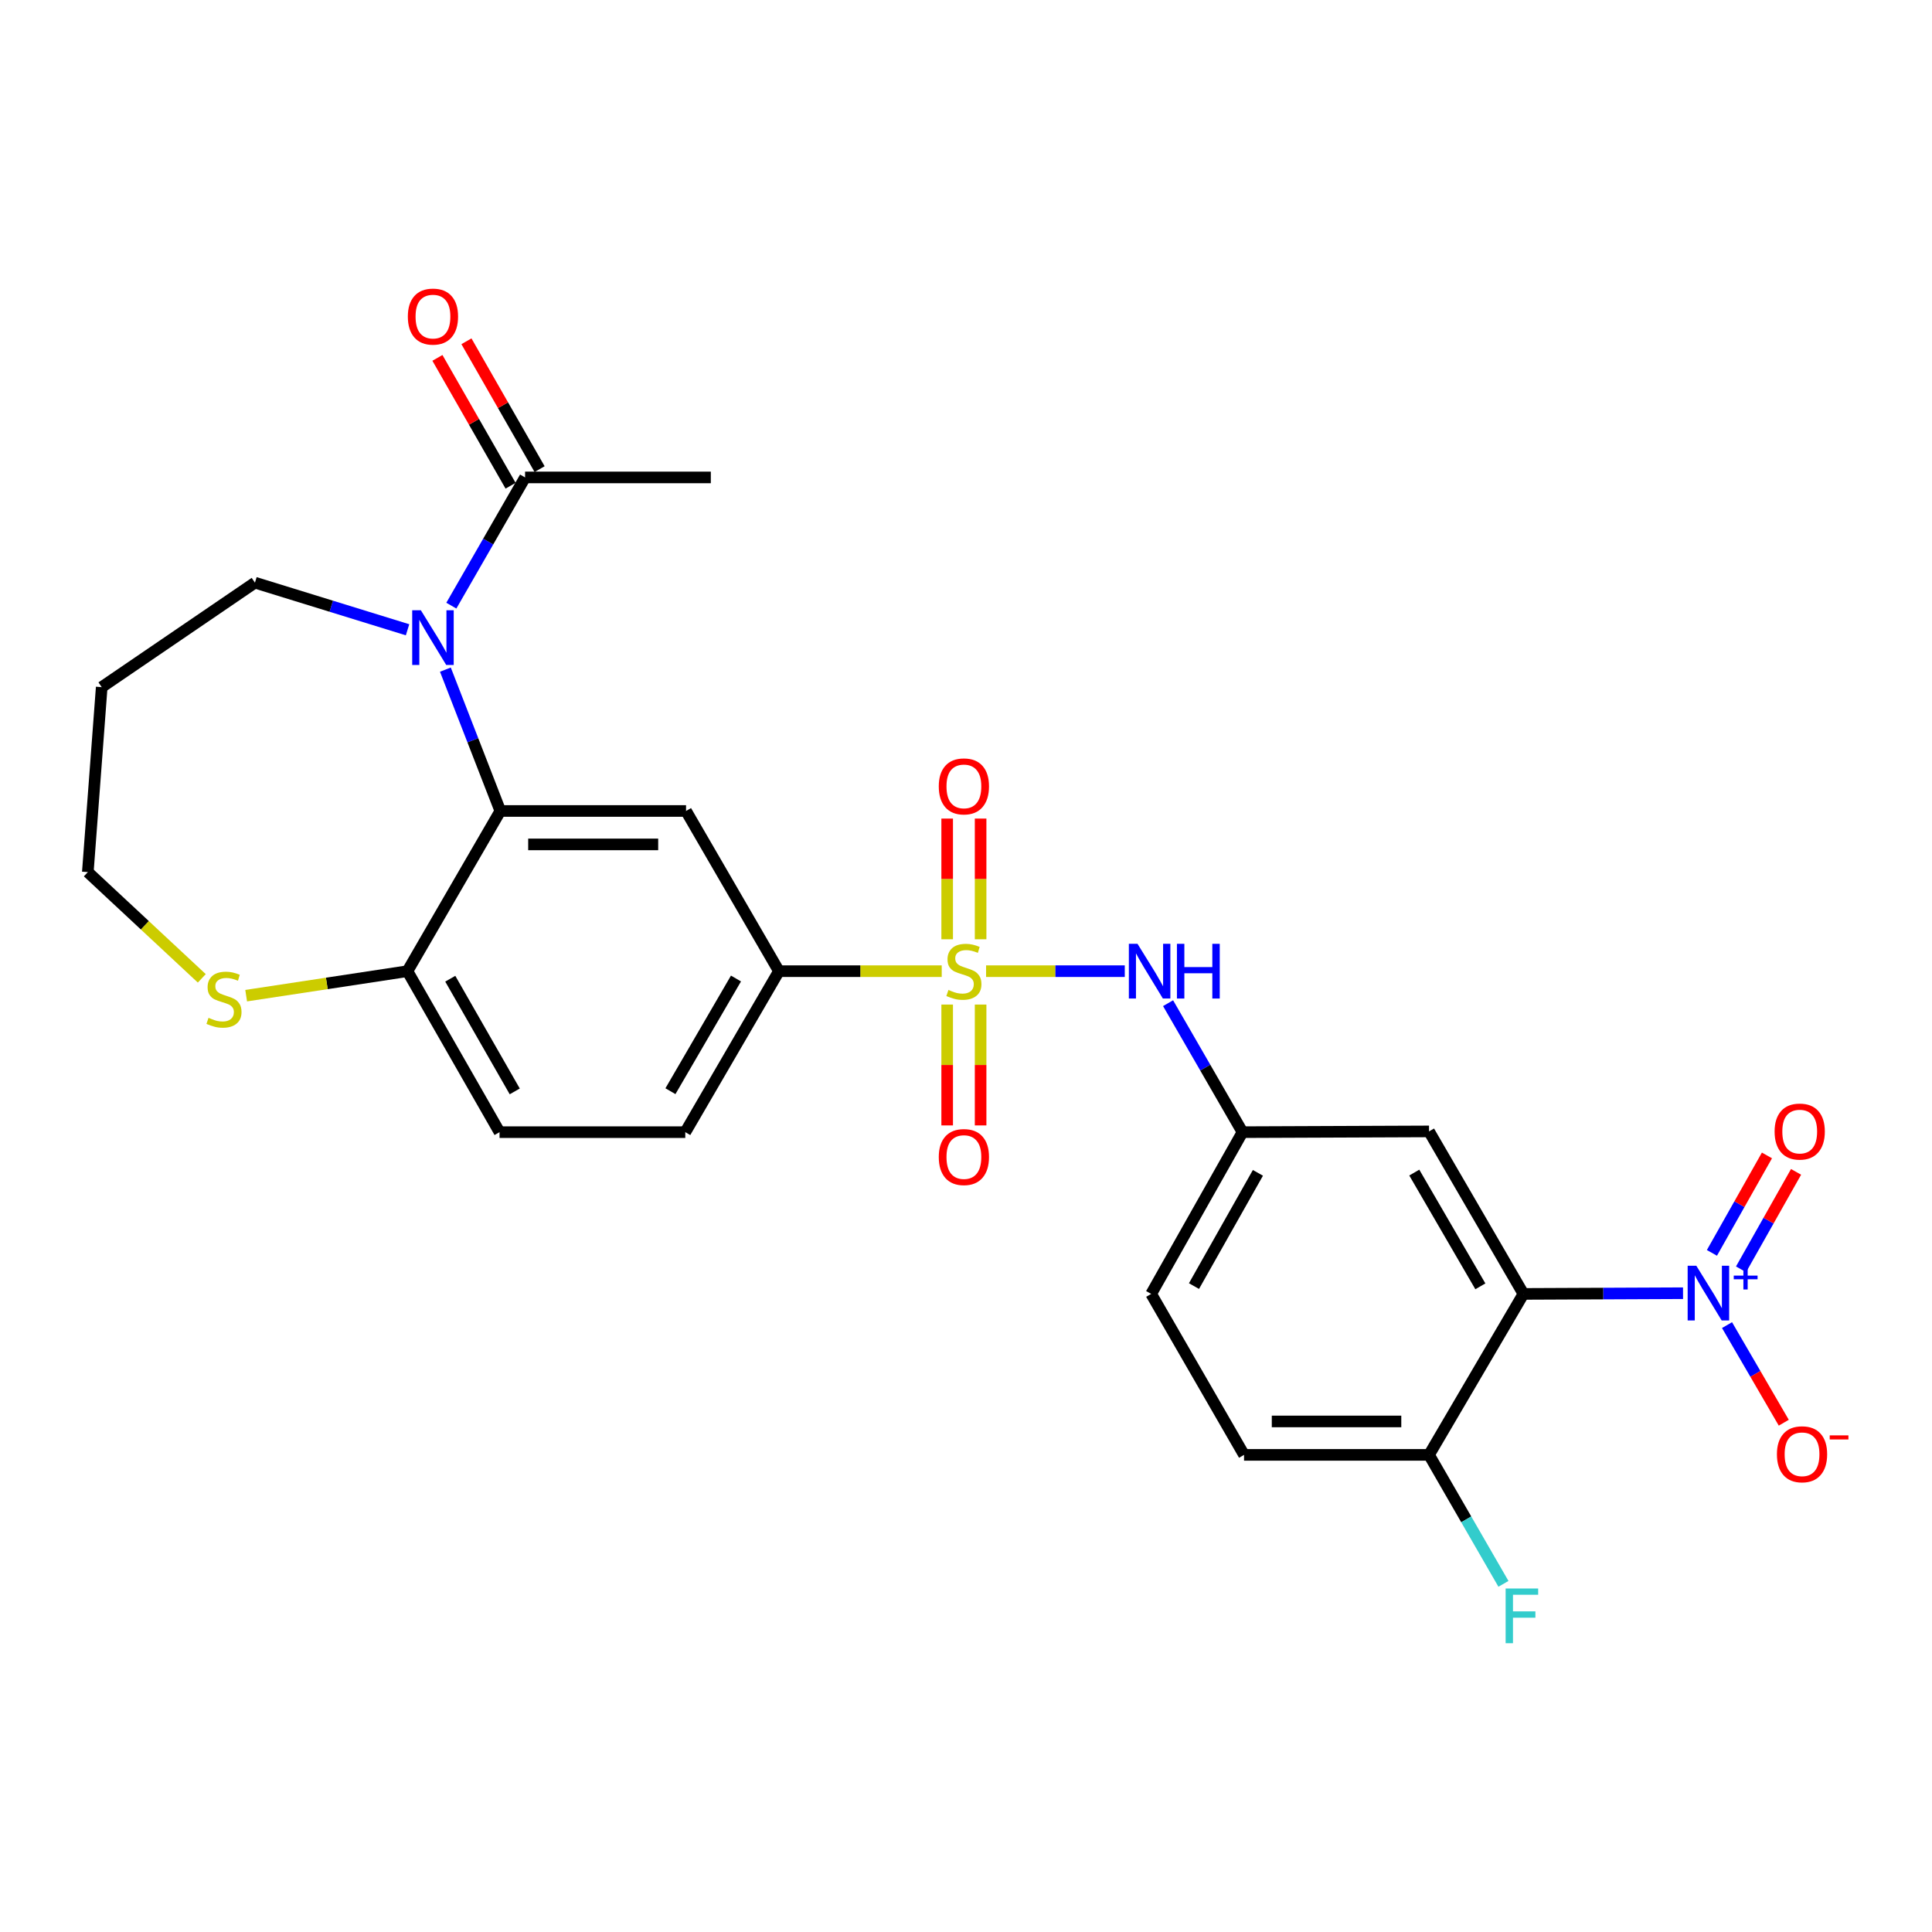 <?xml version='1.0' encoding='iso-8859-1'?>
<svg version='1.1' baseProfile='full'
              xmlns='http://www.w3.org/2000/svg'
                      xmlns:rdkit='http://www.rdkit.org/xml'
                      xmlns:xlink='http://www.w3.org/1999/xlink'
                  xml:space='preserve'
width='1000px' height='1000px' viewBox='0 0 1000 1000'>
<!-- END OF HEADER -->
<rect style='opacity:1.0;fill:#FFFFFF;stroke:none' width='1000' height='1000' x='0' y='0'> </rect>
<path class='bond-5' d='M 487.435,502.678 L 445.305,502.678' style='fill:none;fill-rule:evenodd;stroke:#CCCC00;stroke-width:6px;stroke-linecap:butt;stroke-linejoin:miter;stroke-opacity:1' />
<path class='bond-5' d='M 445.305,502.678 L 403.175,502.678' style='fill:none;fill-rule:evenodd;stroke:#000000;stroke-width:6px;stroke-linecap:butt;stroke-linejoin:miter;stroke-opacity:1' />
<path class='bond-6' d='M 510.392,502.678 L 546.286,502.678' style='fill:none;fill-rule:evenodd;stroke:#CCCC00;stroke-width:6px;stroke-linecap:butt;stroke-linejoin:miter;stroke-opacity:1' />
<path class='bond-6' d='M 546.286,502.678 L 582.181,502.678' style='fill:none;fill-rule:evenodd;stroke:#0000FF;stroke-width:6px;stroke-linecap:butt;stroke-linejoin:miter;stroke-opacity:1' />
<path class='bond-10' d='M 490.256,519.961 L 490.256,551.238' style='fill:none;fill-rule:evenodd;stroke:#CCCC00;stroke-width:6px;stroke-linecap:butt;stroke-linejoin:miter;stroke-opacity:1' />
<path class='bond-10' d='M 490.256,551.238 L 490.256,582.515' style='fill:none;fill-rule:evenodd;stroke:#FF0000;stroke-width:6px;stroke-linecap:butt;stroke-linejoin:miter;stroke-opacity:1' />
<path class='bond-10' d='M 507.561,519.961 L 507.561,551.238' style='fill:none;fill-rule:evenodd;stroke:#CCCC00;stroke-width:6px;stroke-linecap:butt;stroke-linejoin:miter;stroke-opacity:1' />
<path class='bond-10' d='M 507.561,551.238 L 507.561,582.515' style='fill:none;fill-rule:evenodd;stroke:#FF0000;stroke-width:6px;stroke-linecap:butt;stroke-linejoin:miter;stroke-opacity:1' />
<path class='bond-11' d='M 507.561,486.165 L 507.561,454.929' style='fill:none;fill-rule:evenodd;stroke:#CCCC00;stroke-width:6px;stroke-linecap:butt;stroke-linejoin:miter;stroke-opacity:1' />
<path class='bond-11' d='M 507.561,454.929 L 507.561,423.694' style='fill:none;fill-rule:evenodd;stroke:#FF0000;stroke-width:6px;stroke-linecap:butt;stroke-linejoin:miter;stroke-opacity:1' />
<path class='bond-11' d='M 490.256,486.165 L 490.256,454.929' style='fill:none;fill-rule:evenodd;stroke:#CCCC00;stroke-width:6px;stroke-linecap:butt;stroke-linejoin:miter;stroke-opacity:1' />
<path class='bond-11' d='M 490.256,454.929 L 490.256,423.694' style='fill:none;fill-rule:evenodd;stroke:#FF0000;stroke-width:6px;stroke-linecap:butt;stroke-linejoin:miter;stroke-opacity:1' />
<path class='bond-0' d='M 871.135,669.362 L 829.83,669.545' style='fill:none;fill-rule:evenodd;stroke:#0000FF;stroke-width:6px;stroke-linecap:butt;stroke-linejoin:miter;stroke-opacity:1' />
<path class='bond-0' d='M 829.83,669.545 L 788.525,669.727' style='fill:none;fill-rule:evenodd;stroke:#000000;stroke-width:6px;stroke-linecap:butt;stroke-linejoin:miter;stroke-opacity:1' />
<path class='bond-13' d='M 893.904,685.875 L 908.593,711.135' style='fill:none;fill-rule:evenodd;stroke:#0000FF;stroke-width:6px;stroke-linecap:butt;stroke-linejoin:miter;stroke-opacity:1' />
<path class='bond-13' d='M 908.593,711.135 L 923.282,736.395' style='fill:none;fill-rule:evenodd;stroke:#FF0000;stroke-width:6px;stroke-linecap:butt;stroke-linejoin:miter;stroke-opacity:1' />
<path class='bond-15' d='M 901.156,656.996 L 915.398,631.777' style='fill:none;fill-rule:evenodd;stroke:#0000FF;stroke-width:6px;stroke-linecap:butt;stroke-linejoin:miter;stroke-opacity:1' />
<path class='bond-15' d='M 915.398,631.777 L 929.64,606.558' style='fill:none;fill-rule:evenodd;stroke:#FF0000;stroke-width:6px;stroke-linecap:butt;stroke-linejoin:miter;stroke-opacity:1' />
<path class='bond-15' d='M 886.088,648.487 L 900.33,623.268' style='fill:none;fill-rule:evenodd;stroke:#0000FF;stroke-width:6px;stroke-linecap:butt;stroke-linejoin:miter;stroke-opacity:1' />
<path class='bond-15' d='M 900.33,623.268 L 914.572,598.049' style='fill:none;fill-rule:evenodd;stroke:#FF0000;stroke-width:6px;stroke-linecap:butt;stroke-linejoin:miter;stroke-opacity:1' />
<path class='bond-1' d='M 788.525,669.727 L 739.667,585.616' style='fill:none;fill-rule:evenodd;stroke:#000000;stroke-width:6px;stroke-linecap:butt;stroke-linejoin:miter;stroke-opacity:1' />
<path class='bond-1' d='M 766.232,665.803 L 732.032,606.925' style='fill:none;fill-rule:evenodd;stroke:#000000;stroke-width:6px;stroke-linecap:butt;stroke-linejoin:miter;stroke-opacity:1' />
<path class='bond-28' d='M 788.525,669.727 L 739.667,753.041' style='fill:none;fill-rule:evenodd;stroke:#000000;stroke-width:6px;stroke-linecap:butt;stroke-linejoin:miter;stroke-opacity:1' />
<path class='bond-2' d='M 230.536,346.6 L 244.752,383.179' style='fill:none;fill-rule:evenodd;stroke:#0000FF;stroke-width:6px;stroke-linecap:butt;stroke-linejoin:miter;stroke-opacity:1' />
<path class='bond-2' d='M 244.752,383.179 L 258.967,419.759' style='fill:none;fill-rule:evenodd;stroke:#000000;stroke-width:6px;stroke-linecap:butt;stroke-linejoin:miter;stroke-opacity:1' />
<path class='bond-7' d='M 233.616,313.482 L 252.7,280.298' style='fill:none;fill-rule:evenodd;stroke:#0000FF;stroke-width:6px;stroke-linecap:butt;stroke-linejoin:miter;stroke-opacity:1' />
<path class='bond-7' d='M 252.7,280.298 L 271.783,247.114' style='fill:none;fill-rule:evenodd;stroke:#000000;stroke-width:6px;stroke-linecap:butt;stroke-linejoin:miter;stroke-opacity:1' />
<path class='bond-21' d='M 210.947,325.973 L 171.453,313.78' style='fill:none;fill-rule:evenodd;stroke:#0000FF;stroke-width:6px;stroke-linecap:butt;stroke-linejoin:miter;stroke-opacity:1' />
<path class='bond-21' d='M 171.453,313.78 L 131.96,301.586' style='fill:none;fill-rule:evenodd;stroke:#000000;stroke-width:6px;stroke-linecap:butt;stroke-linejoin:miter;stroke-opacity:1' />
<path class='bond-3' d='M 258.967,419.759 L 355.096,419.759' style='fill:none;fill-rule:evenodd;stroke:#000000;stroke-width:6px;stroke-linecap:butt;stroke-linejoin:miter;stroke-opacity:1' />
<path class='bond-3' d='M 273.387,437.064 L 340.677,437.064' style='fill:none;fill-rule:evenodd;stroke:#000000;stroke-width:6px;stroke-linecap:butt;stroke-linejoin:miter;stroke-opacity:1' />
<path class='bond-27' d='M 258.967,419.759 L 210.889,502.678' style='fill:none;fill-rule:evenodd;stroke:#000000;stroke-width:6px;stroke-linecap:butt;stroke-linejoin:miter;stroke-opacity:1' />
<path class='bond-4' d='M 355.096,419.759 L 403.175,502.678' style='fill:none;fill-rule:evenodd;stroke:#000000;stroke-width:6px;stroke-linecap:butt;stroke-linejoin:miter;stroke-opacity:1' />
<path class='bond-18' d='M 403.175,502.678 L 354.702,586.001' style='fill:none;fill-rule:evenodd;stroke:#000000;stroke-width:6px;stroke-linecap:butt;stroke-linejoin:miter;stroke-opacity:1' />
<path class='bond-18' d='M 380.946,506.475 L 347.015,564.801' style='fill:none;fill-rule:evenodd;stroke:#000000;stroke-width:6px;stroke-linecap:butt;stroke-linejoin:miter;stroke-opacity:1' />
<path class='bond-14' d='M 604.595,519.243 L 623.856,552.622' style='fill:none;fill-rule:evenodd;stroke:#0000FF;stroke-width:6px;stroke-linecap:butt;stroke-linejoin:miter;stroke-opacity:1' />
<path class='bond-14' d='M 623.856,552.622 L 643.116,586.001' style='fill:none;fill-rule:evenodd;stroke:#000000;stroke-width:6px;stroke-linecap:butt;stroke-linejoin:miter;stroke-opacity:1' />
<path class='bond-17' d='M 279.293,242.817 L 260.36,209.731' style='fill:none;fill-rule:evenodd;stroke:#000000;stroke-width:6px;stroke-linecap:butt;stroke-linejoin:miter;stroke-opacity:1' />
<path class='bond-17' d='M 260.36,209.731 L 241.428,176.645' style='fill:none;fill-rule:evenodd;stroke:#FF0000;stroke-width:6px;stroke-linecap:butt;stroke-linejoin:miter;stroke-opacity:1' />
<path class='bond-17' d='M 264.273,251.412 L 245.34,218.326' style='fill:none;fill-rule:evenodd;stroke:#000000;stroke-width:6px;stroke-linecap:butt;stroke-linejoin:miter;stroke-opacity:1' />
<path class='bond-17' d='M 245.34,218.326 L 226.408,185.239' style='fill:none;fill-rule:evenodd;stroke:#FF0000;stroke-width:6px;stroke-linecap:butt;stroke-linejoin:miter;stroke-opacity:1' />
<path class='bond-26' d='M 271.783,247.114 L 367.921,247.114' style='fill:none;fill-rule:evenodd;stroke:#000000;stroke-width:6px;stroke-linecap:butt;stroke-linejoin:miter;stroke-opacity:1' />
<path class='bond-8' d='M 739.667,585.616 L 643.116,586.001' style='fill:none;fill-rule:evenodd;stroke:#000000;stroke-width:6px;stroke-linecap:butt;stroke-linejoin:miter;stroke-opacity:1' />
<path class='bond-9' d='M 210.889,502.678 L 258.564,586.001' style='fill:none;fill-rule:evenodd;stroke:#000000;stroke-width:6px;stroke-linecap:butt;stroke-linejoin:miter;stroke-opacity:1' />
<path class='bond-9' d='M 233.06,506.582 L 266.432,564.908' style='fill:none;fill-rule:evenodd;stroke:#000000;stroke-width:6px;stroke-linecap:butt;stroke-linejoin:miter;stroke-opacity:1' />
<path class='bond-16' d='M 210.889,502.678 L 169.152,509.017' style='fill:none;fill-rule:evenodd;stroke:#000000;stroke-width:6px;stroke-linecap:butt;stroke-linejoin:miter;stroke-opacity:1' />
<path class='bond-16' d='M 169.152,509.017 L 127.414,515.355' style='fill:none;fill-rule:evenodd;stroke:#CCCC00;stroke-width:6px;stroke-linecap:butt;stroke-linejoin:miter;stroke-opacity:1' />
<path class='bond-12' d='M 739.667,753.041 L 643.914,753.041' style='fill:none;fill-rule:evenodd;stroke:#000000;stroke-width:6px;stroke-linecap:butt;stroke-linejoin:miter;stroke-opacity:1' />
<path class='bond-12' d='M 725.304,735.736 L 658.277,735.736' style='fill:none;fill-rule:evenodd;stroke:#000000;stroke-width:6px;stroke-linecap:butt;stroke-linejoin:miter;stroke-opacity:1' />
<path class='bond-23' d='M 739.667,753.041 L 758.924,786.42' style='fill:none;fill-rule:evenodd;stroke:#000000;stroke-width:6px;stroke-linecap:butt;stroke-linejoin:miter;stroke-opacity:1' />
<path class='bond-23' d='M 758.924,786.42 L 778.18,819.799' style='fill:none;fill-rule:evenodd;stroke:#33CCCC;stroke-width:6px;stroke-linecap:butt;stroke-linejoin:miter;stroke-opacity:1' />
<path class='bond-22' d='M 643.116,586.001 L 595.845,669.727' style='fill:none;fill-rule:evenodd;stroke:#000000;stroke-width:6px;stroke-linecap:butt;stroke-linejoin:miter;stroke-opacity:1' />
<path class='bond-22' d='M 651.094,607.068 L 618.004,665.676' style='fill:none;fill-rule:evenodd;stroke:#000000;stroke-width:6px;stroke-linecap:butt;stroke-linejoin:miter;stroke-opacity:1' />
<path class='bond-25' d='M 104.445,506.391 L 74.95,478.899' style='fill:none;fill-rule:evenodd;stroke:#CCCC00;stroke-width:6px;stroke-linecap:butt;stroke-linejoin:miter;stroke-opacity:1' />
<path class='bond-25' d='M 74.95,478.899 L 45.455,451.408' style='fill:none;fill-rule:evenodd;stroke:#000000;stroke-width:6px;stroke-linecap:butt;stroke-linejoin:miter;stroke-opacity:1' />
<path class='bond-19' d='M 354.702,586.001 L 258.564,586.001' style='fill:none;fill-rule:evenodd;stroke:#000000;stroke-width:6px;stroke-linecap:butt;stroke-linejoin:miter;stroke-opacity:1' />
<path class='bond-20' d='M 643.914,753.041 L 595.845,669.727' style='fill:none;fill-rule:evenodd;stroke:#000000;stroke-width:6px;stroke-linecap:butt;stroke-linejoin:miter;stroke-opacity:1' />
<path class='bond-24' d='M 131.96,301.586 L 52.646,355.664' style='fill:none;fill-rule:evenodd;stroke:#000000;stroke-width:6px;stroke-linecap:butt;stroke-linejoin:miter;stroke-opacity:1' />
<path class='bond-29' d='M 52.646,355.664 L 45.455,451.408' style='fill:none;fill-rule:evenodd;stroke:#000000;stroke-width:6px;stroke-linecap:butt;stroke-linejoin:miter;stroke-opacity:1' />
<path  class='atom-0' d='M 490.909 512.398
Q 491.229 512.518, 492.549 513.078
Q 493.869 513.638, 495.309 513.998
Q 496.789 514.318, 498.229 514.318
Q 500.909 514.318, 502.469 513.038
Q 504.029 511.718, 504.029 509.438
Q 504.029 507.878, 503.229 506.918
Q 502.469 505.958, 501.269 505.438
Q 500.069 504.918, 498.069 504.318
Q 495.549 503.558, 494.029 502.838
Q 492.549 502.118, 491.469 500.598
Q 490.429 499.078, 490.429 496.518
Q 490.429 492.958, 492.829 490.758
Q 495.269 488.558, 500.069 488.558
Q 503.349 488.558, 507.069 490.118
L 506.149 493.198
Q 502.749 491.798, 500.189 491.798
Q 497.429 491.798, 495.909 492.958
Q 494.389 494.078, 494.429 496.038
Q 494.429 497.558, 495.189 498.478
Q 495.989 499.398, 497.109 499.918
Q 498.269 500.438, 500.189 501.038
Q 502.749 501.838, 504.269 502.638
Q 505.789 503.438, 506.869 505.078
Q 507.989 506.678, 507.989 509.438
Q 507.989 513.358, 505.349 515.478
Q 502.749 517.558, 498.389 517.558
Q 495.869 517.558, 493.949 516.998
Q 492.069 516.478, 489.829 515.558
L 490.909 512.398
' fill='#CCCC00'/>
<path  class='atom-1' d='M 878.008 655.144
L 887.288 670.144
Q 888.208 671.624, 889.688 674.304
Q 891.168 676.984, 891.248 677.144
L 891.248 655.144
L 895.008 655.144
L 895.008 683.464
L 891.128 683.464
L 881.168 667.064
Q 880.008 665.144, 878.768 662.944
Q 877.568 660.744, 877.208 660.064
L 877.208 683.464
L 873.528 683.464
L 873.528 655.144
L 878.008 655.144
' fill='#0000FF'/>
<path  class='atom-1' d='M 897.384 660.249
L 902.374 660.249
L 902.374 654.996
L 904.592 654.996
L 904.592 660.249
L 909.713 660.249
L 909.713 662.15
L 904.592 662.15
L 904.592 667.43
L 902.374 667.43
L 902.374 662.15
L 897.384 662.15
L 897.384 660.249
' fill='#0000FF'/>
<path  class='atom-3' d='M 217.838 315.873
L 227.118 330.873
Q 228.038 332.353, 229.518 335.033
Q 230.998 337.713, 231.078 337.873
L 231.078 315.873
L 234.838 315.873
L 234.838 344.193
L 230.958 344.193
L 220.998 327.793
Q 219.838 325.873, 218.598 323.673
Q 217.398 321.473, 217.038 320.793
L 217.038 344.193
L 213.358 344.193
L 213.358 315.873
L 217.838 315.873
' fill='#0000FF'/>
<path  class='atom-7' d='M 588.777 488.518
L 598.057 503.518
Q 598.977 504.998, 600.457 507.678
Q 601.937 510.358, 602.017 510.518
L 602.017 488.518
L 605.777 488.518
L 605.777 516.838
L 601.897 516.838
L 591.937 500.438
Q 590.777 498.518, 589.537 496.318
Q 588.337 494.118, 587.977 493.438
L 587.977 516.838
L 584.297 516.838
L 584.297 488.518
L 588.777 488.518
' fill='#0000FF'/>
<path  class='atom-7' d='M 609.177 488.518
L 613.017 488.518
L 613.017 500.558
L 627.497 500.558
L 627.497 488.518
L 631.337 488.518
L 631.337 516.838
L 627.497 516.838
L 627.497 503.758
L 613.017 503.758
L 613.017 516.838
L 609.177 516.838
L 609.177 488.518
' fill='#0000FF'/>
<path  class='atom-11' d='M 485.909 598.886
Q 485.909 592.086, 489.269 588.286
Q 492.629 584.486, 498.909 584.486
Q 505.189 584.486, 508.549 588.286
Q 511.909 592.086, 511.909 598.886
Q 511.909 605.766, 508.509 609.686
Q 505.109 613.566, 498.909 613.566
Q 492.669 613.566, 489.269 609.686
Q 485.909 605.806, 485.909 598.886
M 498.909 610.366
Q 503.229 610.366, 505.549 607.486
Q 507.909 604.566, 507.909 598.886
Q 507.909 593.326, 505.549 590.526
Q 503.229 587.686, 498.909 587.686
Q 494.589 587.686, 492.229 590.486
Q 489.909 593.286, 489.909 598.886
Q 489.909 604.606, 492.229 607.486
Q 494.589 610.366, 498.909 610.366
' fill='#FF0000'/>
<path  class='atom-12' d='M 485.909 407.033
Q 485.909 400.233, 489.269 396.433
Q 492.629 392.633, 498.909 392.633
Q 505.189 392.633, 508.549 396.433
Q 511.909 400.233, 511.909 407.033
Q 511.909 413.913, 508.509 417.833
Q 505.109 421.713, 498.909 421.713
Q 492.669 421.713, 489.269 417.833
Q 485.909 413.953, 485.909 407.033
M 498.909 418.513
Q 503.229 418.513, 505.549 415.633
Q 507.909 412.713, 507.909 407.033
Q 507.909 401.473, 505.549 398.673
Q 503.229 395.833, 498.909 395.833
Q 494.589 395.833, 492.229 398.633
Q 489.909 401.433, 489.909 407.033
Q 489.909 412.753, 492.229 415.633
Q 494.589 418.513, 498.909 418.513
' fill='#FF0000'/>
<path  class='atom-14' d='M 919.732 752.726
Q 919.732 745.926, 923.092 742.126
Q 926.452 738.326, 932.732 738.326
Q 939.012 738.326, 942.372 742.126
Q 945.732 745.926, 945.732 752.726
Q 945.732 759.606, 942.332 763.526
Q 938.932 767.406, 932.732 767.406
Q 926.492 767.406, 923.092 763.526
Q 919.732 759.646, 919.732 752.726
M 932.732 764.206
Q 937.052 764.206, 939.372 761.326
Q 941.732 758.406, 941.732 752.726
Q 941.732 747.166, 939.372 744.366
Q 937.052 741.526, 932.732 741.526
Q 928.412 741.526, 926.052 744.326
Q 923.732 747.126, 923.732 752.726
Q 923.732 758.446, 926.052 761.326
Q 928.412 764.206, 932.732 764.206
' fill='#FF0000'/>
<path  class='atom-14' d='M 947.052 742.949
L 956.74 742.949
L 956.74 745.061
L 947.052 745.061
L 947.052 742.949
' fill='#FF0000'/>
<path  class='atom-16' d='M 918.53 585.696
Q 918.53 578.896, 921.89 575.096
Q 925.25 571.296, 931.53 571.296
Q 937.81 571.296, 941.17 575.096
Q 944.53 578.896, 944.53 585.696
Q 944.53 592.576, 941.13 596.496
Q 937.73 600.376, 931.53 600.376
Q 925.29 600.376, 921.89 596.496
Q 918.53 592.616, 918.53 585.696
M 931.53 597.176
Q 935.85 597.176, 938.17 594.296
Q 940.53 591.376, 940.53 585.696
Q 940.53 580.136, 938.17 577.336
Q 935.85 574.496, 931.53 574.496
Q 927.21 574.496, 924.85 577.296
Q 922.53 580.096, 922.53 585.696
Q 922.53 591.416, 924.85 594.296
Q 927.21 597.176, 931.53 597.176
' fill='#FF0000'/>
<path  class='atom-17' d='M 107.933 526.819
Q 108.253 526.939, 109.573 527.499
Q 110.893 528.059, 112.333 528.419
Q 113.813 528.739, 115.253 528.739
Q 117.933 528.739, 119.493 527.459
Q 121.053 526.139, 121.053 523.859
Q 121.053 522.299, 120.253 521.339
Q 119.493 520.379, 118.293 519.859
Q 117.093 519.339, 115.093 518.739
Q 112.573 517.979, 111.053 517.259
Q 109.573 516.539, 108.493 515.019
Q 107.453 513.499, 107.453 510.939
Q 107.453 507.379, 109.853 505.179
Q 112.293 502.979, 117.093 502.979
Q 120.373 502.979, 124.093 504.539
L 123.173 507.619
Q 119.773 506.219, 117.213 506.219
Q 114.453 506.219, 112.933 507.379
Q 111.413 508.499, 111.453 510.459
Q 111.453 511.979, 112.213 512.899
Q 113.013 513.819, 114.133 514.339
Q 115.293 514.859, 117.213 515.459
Q 119.773 516.259, 121.293 517.059
Q 122.813 517.859, 123.893 519.499
Q 125.013 521.099, 125.013 523.859
Q 125.013 527.779, 122.373 529.899
Q 119.773 531.979, 115.413 531.979
Q 112.893 531.979, 110.973 531.419
Q 109.093 530.899, 106.853 529.979
L 107.933 526.819
' fill='#CCCC00'/>
<path  class='atom-18' d='M 211.098 163.862
Q 211.098 157.062, 214.458 153.262
Q 217.818 149.462, 224.098 149.462
Q 230.378 149.462, 233.738 153.262
Q 237.098 157.062, 237.098 163.862
Q 237.098 170.742, 233.698 174.662
Q 230.298 178.542, 224.098 178.542
Q 217.858 178.542, 214.458 174.662
Q 211.098 170.782, 211.098 163.862
M 224.098 175.342
Q 228.418 175.342, 230.738 172.462
Q 233.098 169.542, 233.098 163.862
Q 233.098 158.302, 230.738 155.502
Q 228.418 152.662, 224.098 152.662
Q 219.778 152.662, 217.418 155.462
Q 215.098 158.262, 215.098 163.862
Q 215.098 169.582, 217.418 172.462
Q 219.778 175.342, 224.098 175.342
' fill='#FF0000'/>
<path  class='atom-24' d='M 779.316 822.203
L 796.156 822.203
L 796.156 825.443
L 783.116 825.443
L 783.116 834.043
L 794.716 834.043
L 794.716 837.323
L 783.116 837.323
L 783.116 850.523
L 779.316 850.523
L 779.316 822.203
' fill='#33CCCC'/>
</svg>
